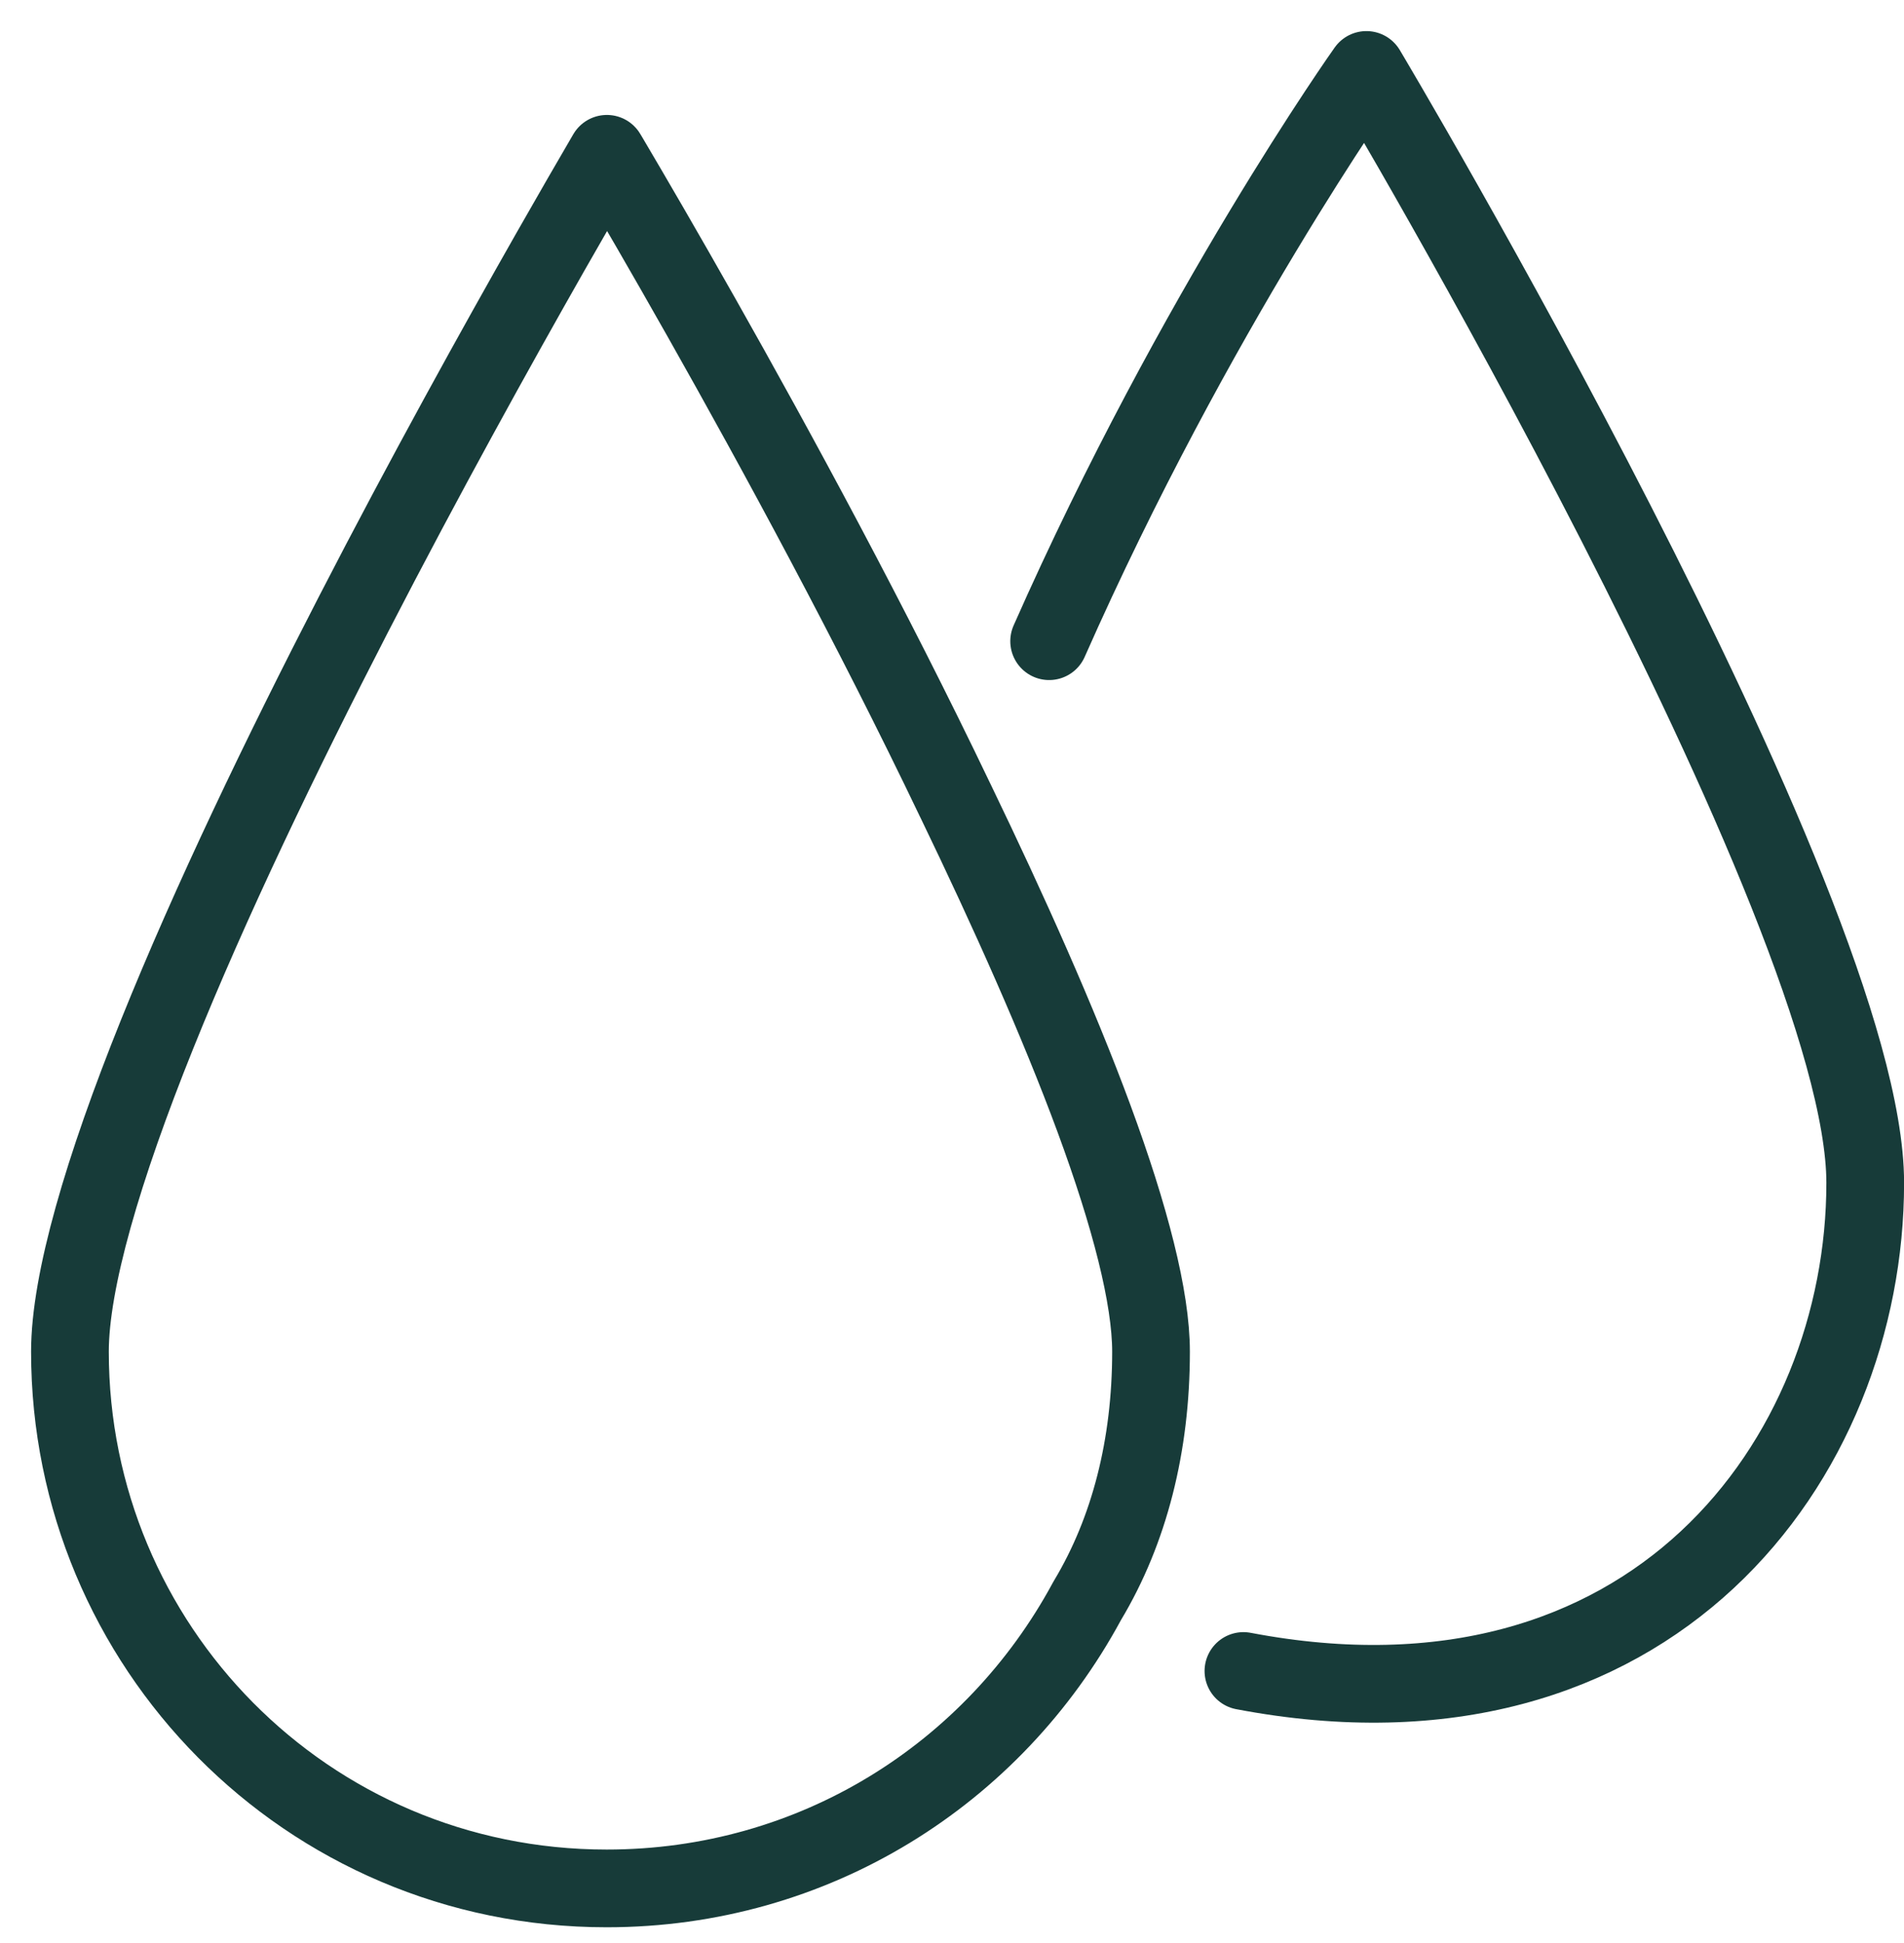 <svg width="49" height="50" viewBox="0 0 49 50" fill="none" xmlns="http://www.w3.org/2000/svg">
<path d="M15.683 4.067C16.267 5.056 17.091 6.47 18.05 8.167C19.97 11.564 22.426 16.085 24.585 20.599L24.587 20.602C25.963 23.453 27.231 26.284 28.154 28.784C29.087 31.315 29.622 33.394 29.622 34.783C29.622 37.198 29.065 39.384 27.988 41.18L27.966 41.219C25.566 45.65 20.958 48.595 15.613 48.595C7.878 48.595 1.8 42.337 1.8 34.783C1.8 32.973 2.651 30.075 4.042 26.617C5.414 23.205 7.25 19.391 9.095 15.812C10.938 12.236 12.783 8.909 14.167 6.476C14.741 5.467 15.236 4.613 15.618 3.958C15.639 3.994 15.661 4.03 15.683 4.067Z" stroke="#173B39" stroke-width="2" stroke-miterlimit="10" stroke-linecap="round" stroke-linejoin="round"/>
<path d="M32 43C42.5 45 48.002 37.547 48.002 30.438C48.002 23.328 35.165 1.8 35.165 1.8C35.165 1.8 30.753 8.008 27 16.5" stroke="#173B39" stroke-width="2" stroke-miterlimit="10" stroke-linecap="round" stroke-linejoin="round"/>
</svg>
